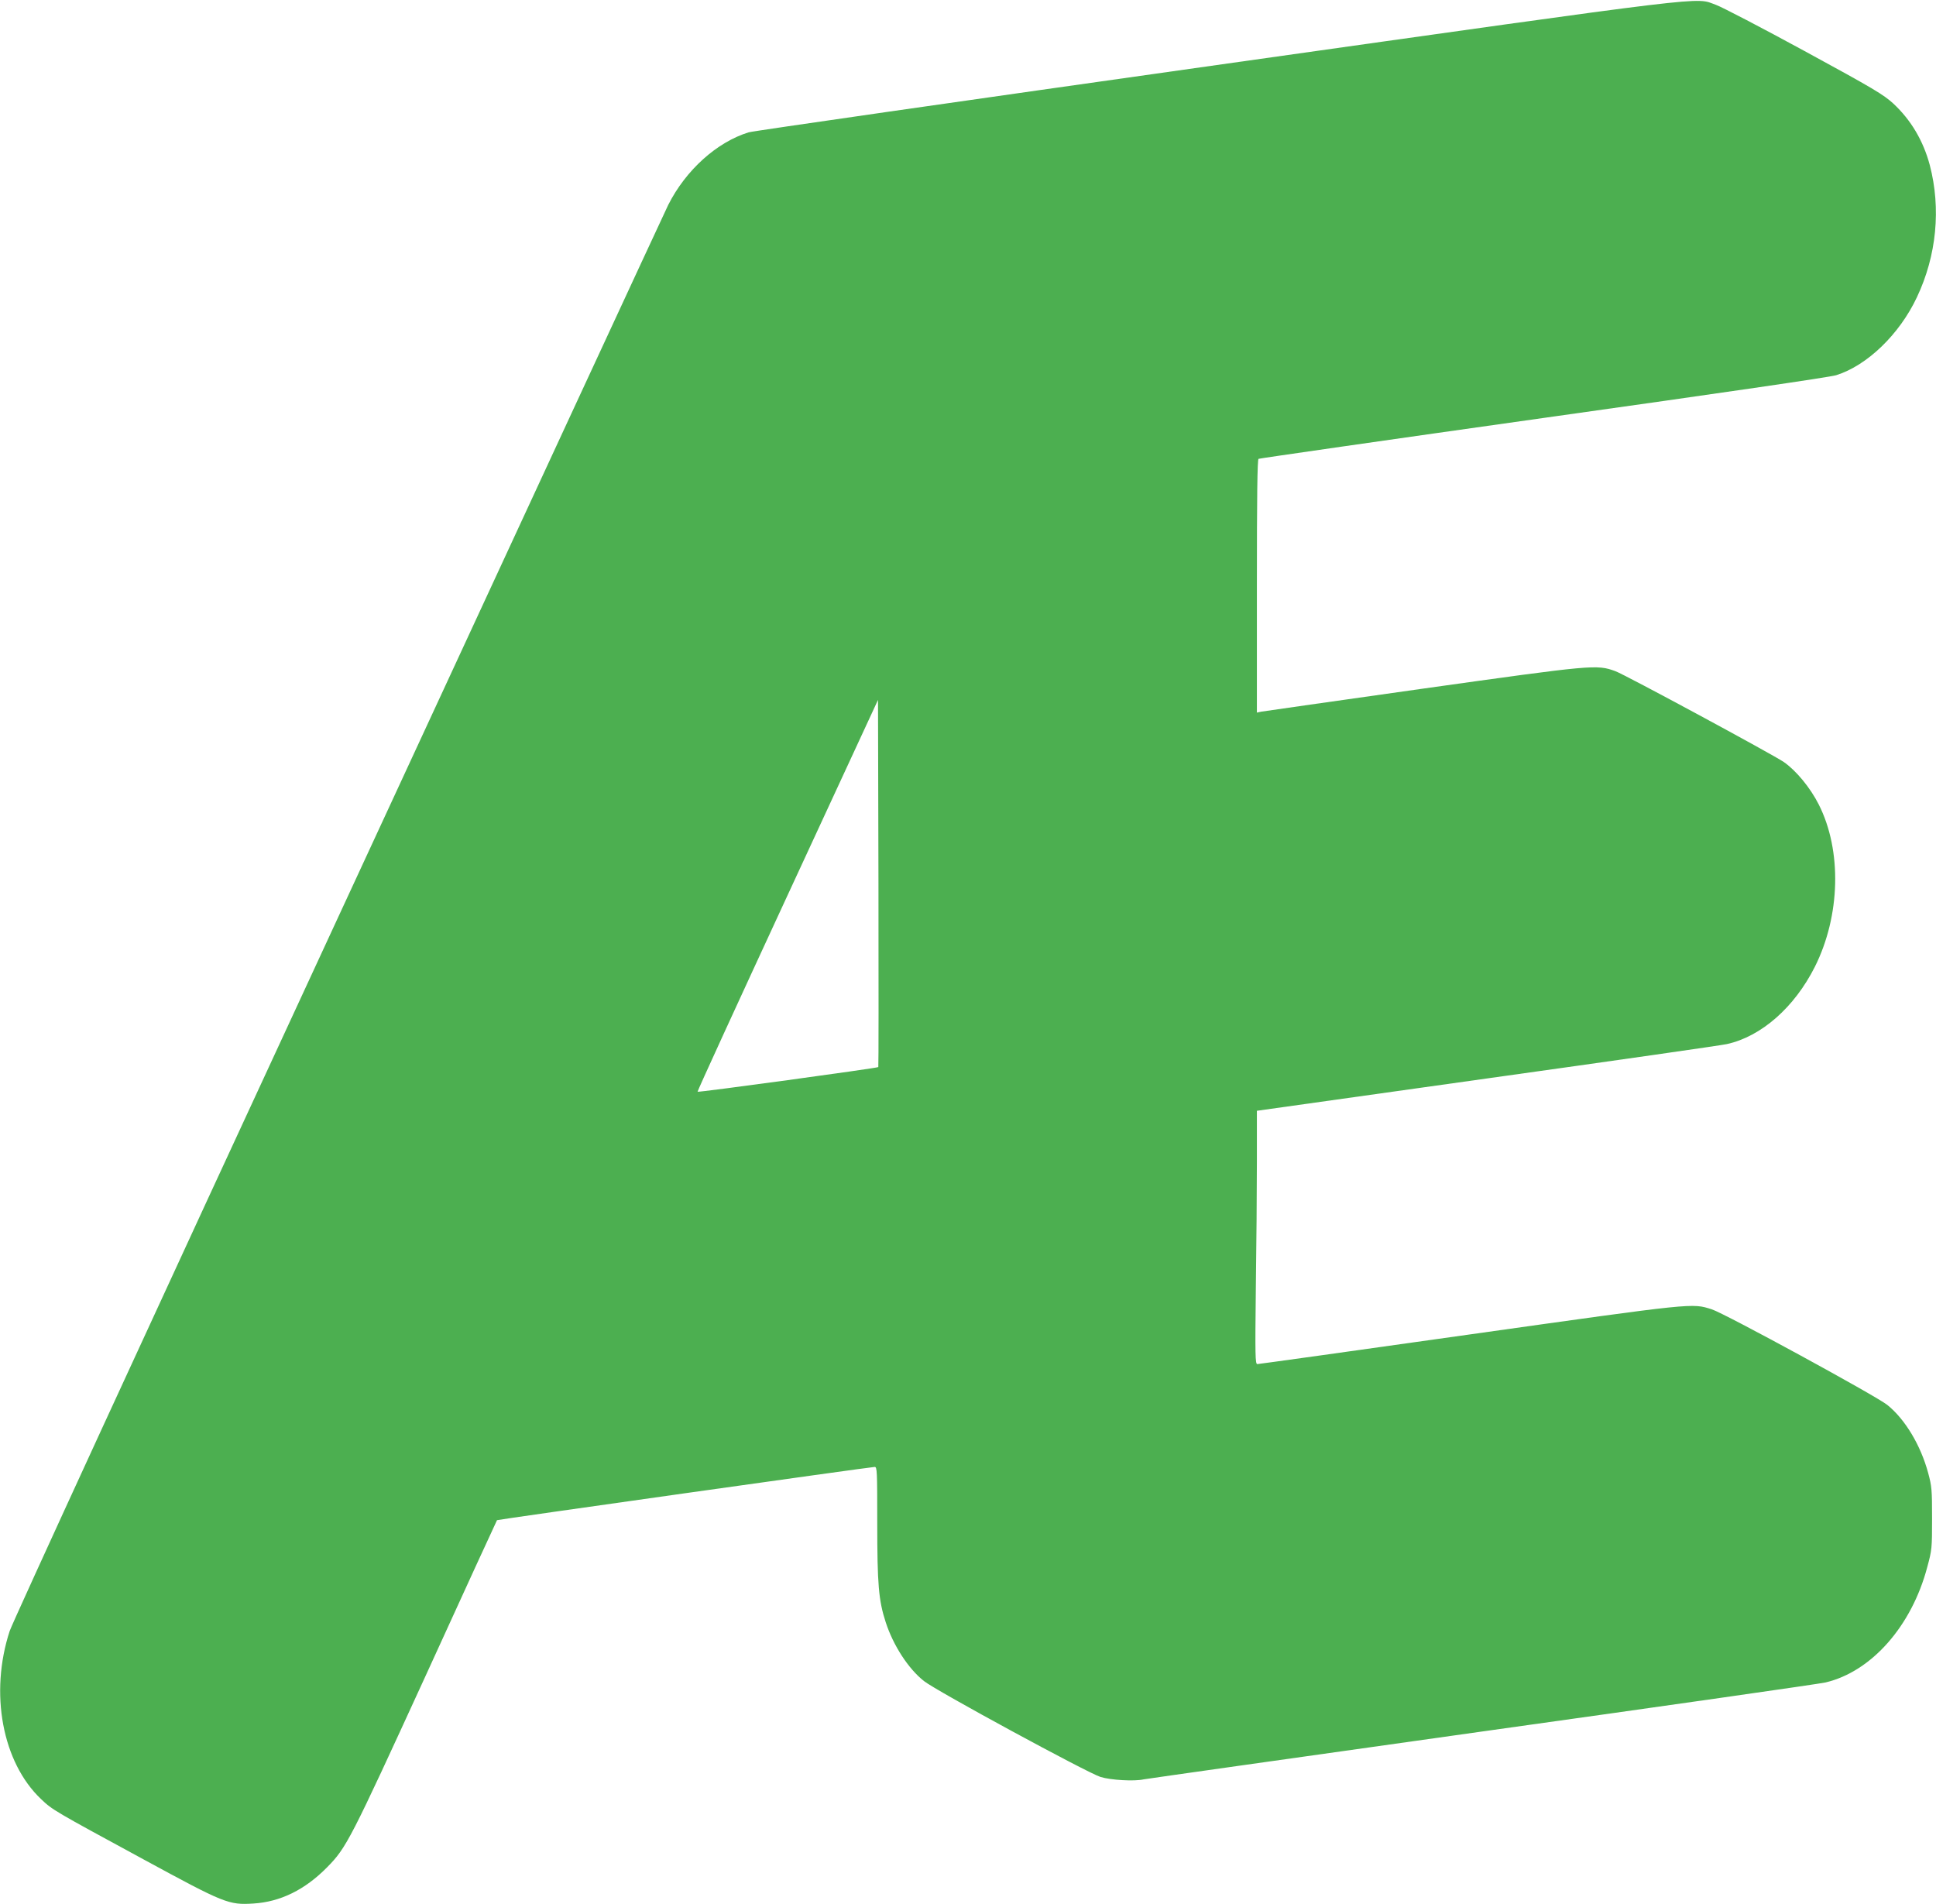 <?xml version="1.0" standalone="no"?>
<!DOCTYPE svg PUBLIC "-//W3C//DTD SVG 20010904//EN"
 "http://www.w3.org/TR/2001/REC-SVG-20010904/DTD/svg10.dtd">
<svg version="1.0" xmlns="http://www.w3.org/2000/svg"
 width="1280pt" height="1259pt" viewBox="0 0 1280 1259"
 preserveAspectRatio="xMidYMid meet">
<g transform="translate(0,1259) scale(0.1,-0.1)"
fill="#4caf50" stroke="none">
<path d="M8045 12160 c-1672 -236 -3065 -436 -3095 -445 -211 -65 -416 -250
-532 -480 -14 -27 -992 -2138 -2173 -4690 -1288 -2781 -2161 -4680 -2181
-4740 -134 -410 -49 -868 207 -1111 77 -73 81 -75 676 -398 539 -293 565 -303
728 -293 179 11 341 91 487 239 129 131 152 176 653 1269 257 563 469 1025
471 1027 3 4 2471 352 2497 352 16 0 17 -24 17 -371 0 -405 9 -512 56 -656 50
-154 150 -308 253 -389 80 -64 1081 -607 1167 -634 68 -21 225 -30 285 -16 13
3 1019 145 2234 316 1216 170 2239 316 2275 325 304 72 569 373 672 762 31
114 32 125 32 323 0 190 -2 212 -26 301 -50 184 -153 355 -270 449 -73 59
-1077 606 -1160 632 -133 42 -102 45 -1601 -166 -764 -108 -1396 -196 -1404
-196 -14 0 -15 52 -10 503 4 276 7 653 7 837 l0 335 1523 214 c837 117 1550
219 1584 227 228 50 447 243 582 511 169 337 180 769 26 1073 -56 111 -149
224 -231 281 -71 49 -1056 581 -1114 601 -124 45 -142 43 -1275 -116 -572 -81
-1052 -149 -1067 -152 l-28 -6 0 836 c0 594 3 837 11 842 6 3 853 125 1882
270 1181 166 1896 270 1937 283 205 64 419 271 534 516 130 275 160 586 85
873 -43 161 -124 298 -241 407 -66 60 -125 96 -588 348 -283 154 -546 291
-585 305 -144 51 46 74 -3300 -398z m-2238 -6626 c-7 -7 -1192 -169 -1195
-163 -2 4 266 588 595 1299 l598 1292 3 -1212 c1 -668 1 -1214 -1 -1216z"/>
</g>
</svg>
